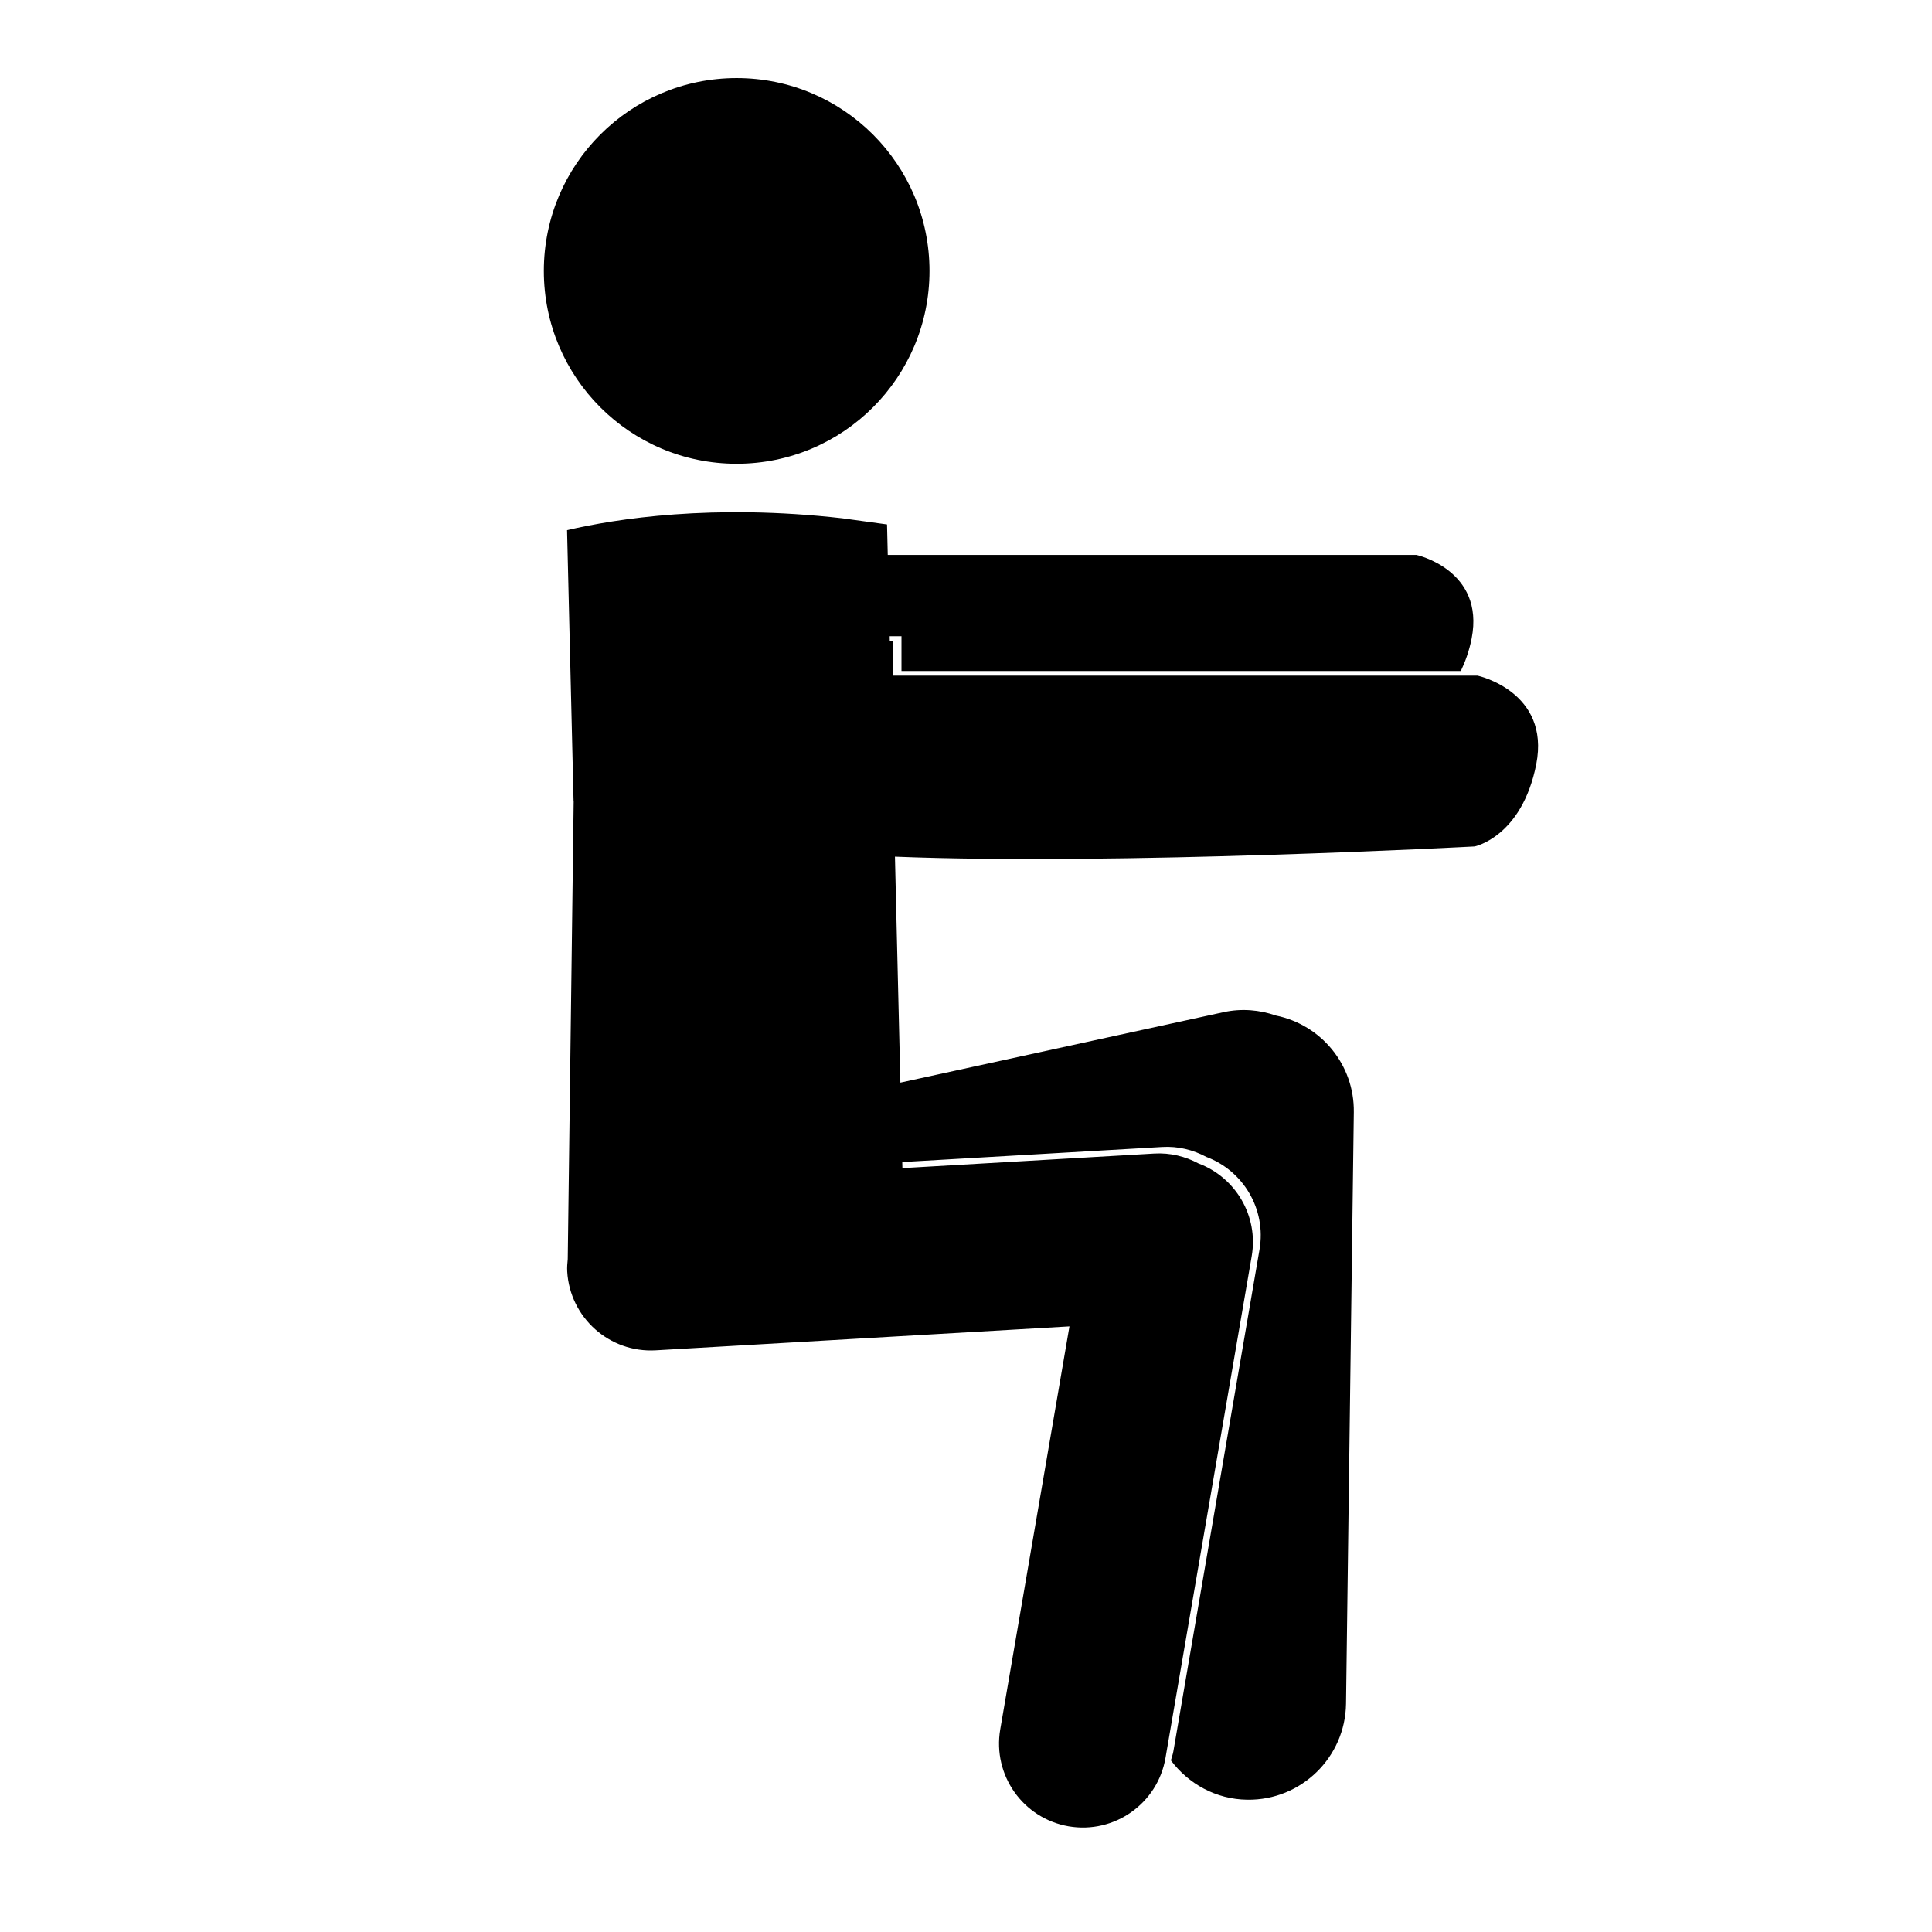 <?xml version="1.0" encoding="UTF-8"?>
<!-- Uploaded to: SVG Repo, www.svgrepo.com, Generator: SVG Repo Mixer Tools -->
<svg fill="#000000" width="800px" height="800px" version="1.1" viewBox="144 144 512 512" xmlns="http://www.w3.org/2000/svg">
 <path d="m288.12 215.8c0-28.238 22.879-51.113 51.105-51.113 28.219 0 51.102 22.887 51.102 51.113s-22.883 51.105-51.102 51.105c-28.227 0-51.105-22.879-51.105-51.105zm247.5 107.25h-154.98v-9.215h-0.84l-0.023-1.223h3.125v9.215h148.23c1.145-2.414 2.188-5.16 2.871-8.637 3.531-18.168-14.629-22.129-14.629-22.129l-140.11-0.004-0.191-8.074-11.855-1.629c-34.379-3.906-59.895 0.105-72.941 3.144l1.723 71.727h0.031l-1.574 121.45c-0.102 1.082-0.207 2.156-0.141 3.273 0.715 12.262 11.215 21.613 23.461 20.906l109.64-6.344-18.344 106.8c-2.07 12.121 6.047 23.609 18.148 25.691 12.102 2.062 23.59-6.066 25.652-18.156l22.848-132.98c1.82-10.68-4.309-20.863-14.113-24.539-3.473-1.855-7.465-2.867-11.688-2.625l-66.773 3.867-0.039-1.613 68.887-3.988c4.231-0.25 8.219 0.77 11.699 2.629 9.789 3.672 15.93 13.859 14.09 24.547l-22.828 132.98c-0.145 0.84-0.434 1.602-0.66 2.398 4.637 6.191 11.926 10.324 20.27 10.422 14.246 0.195 25.965-11.219 26.145-25.461l2.066-156.75c0.168-12.602-8.715-23.172-20.617-25.598-4.336-1.508-9.082-1.945-13.895-0.902l-85.656 18.672-1.438-59.879c58.887 2.371 153.63-2.707 153.63-2.707s12.516-2.516 16.324-21.789c3.75-19.258-15.508-23.465-15.508-23.465z"/>
</svg>